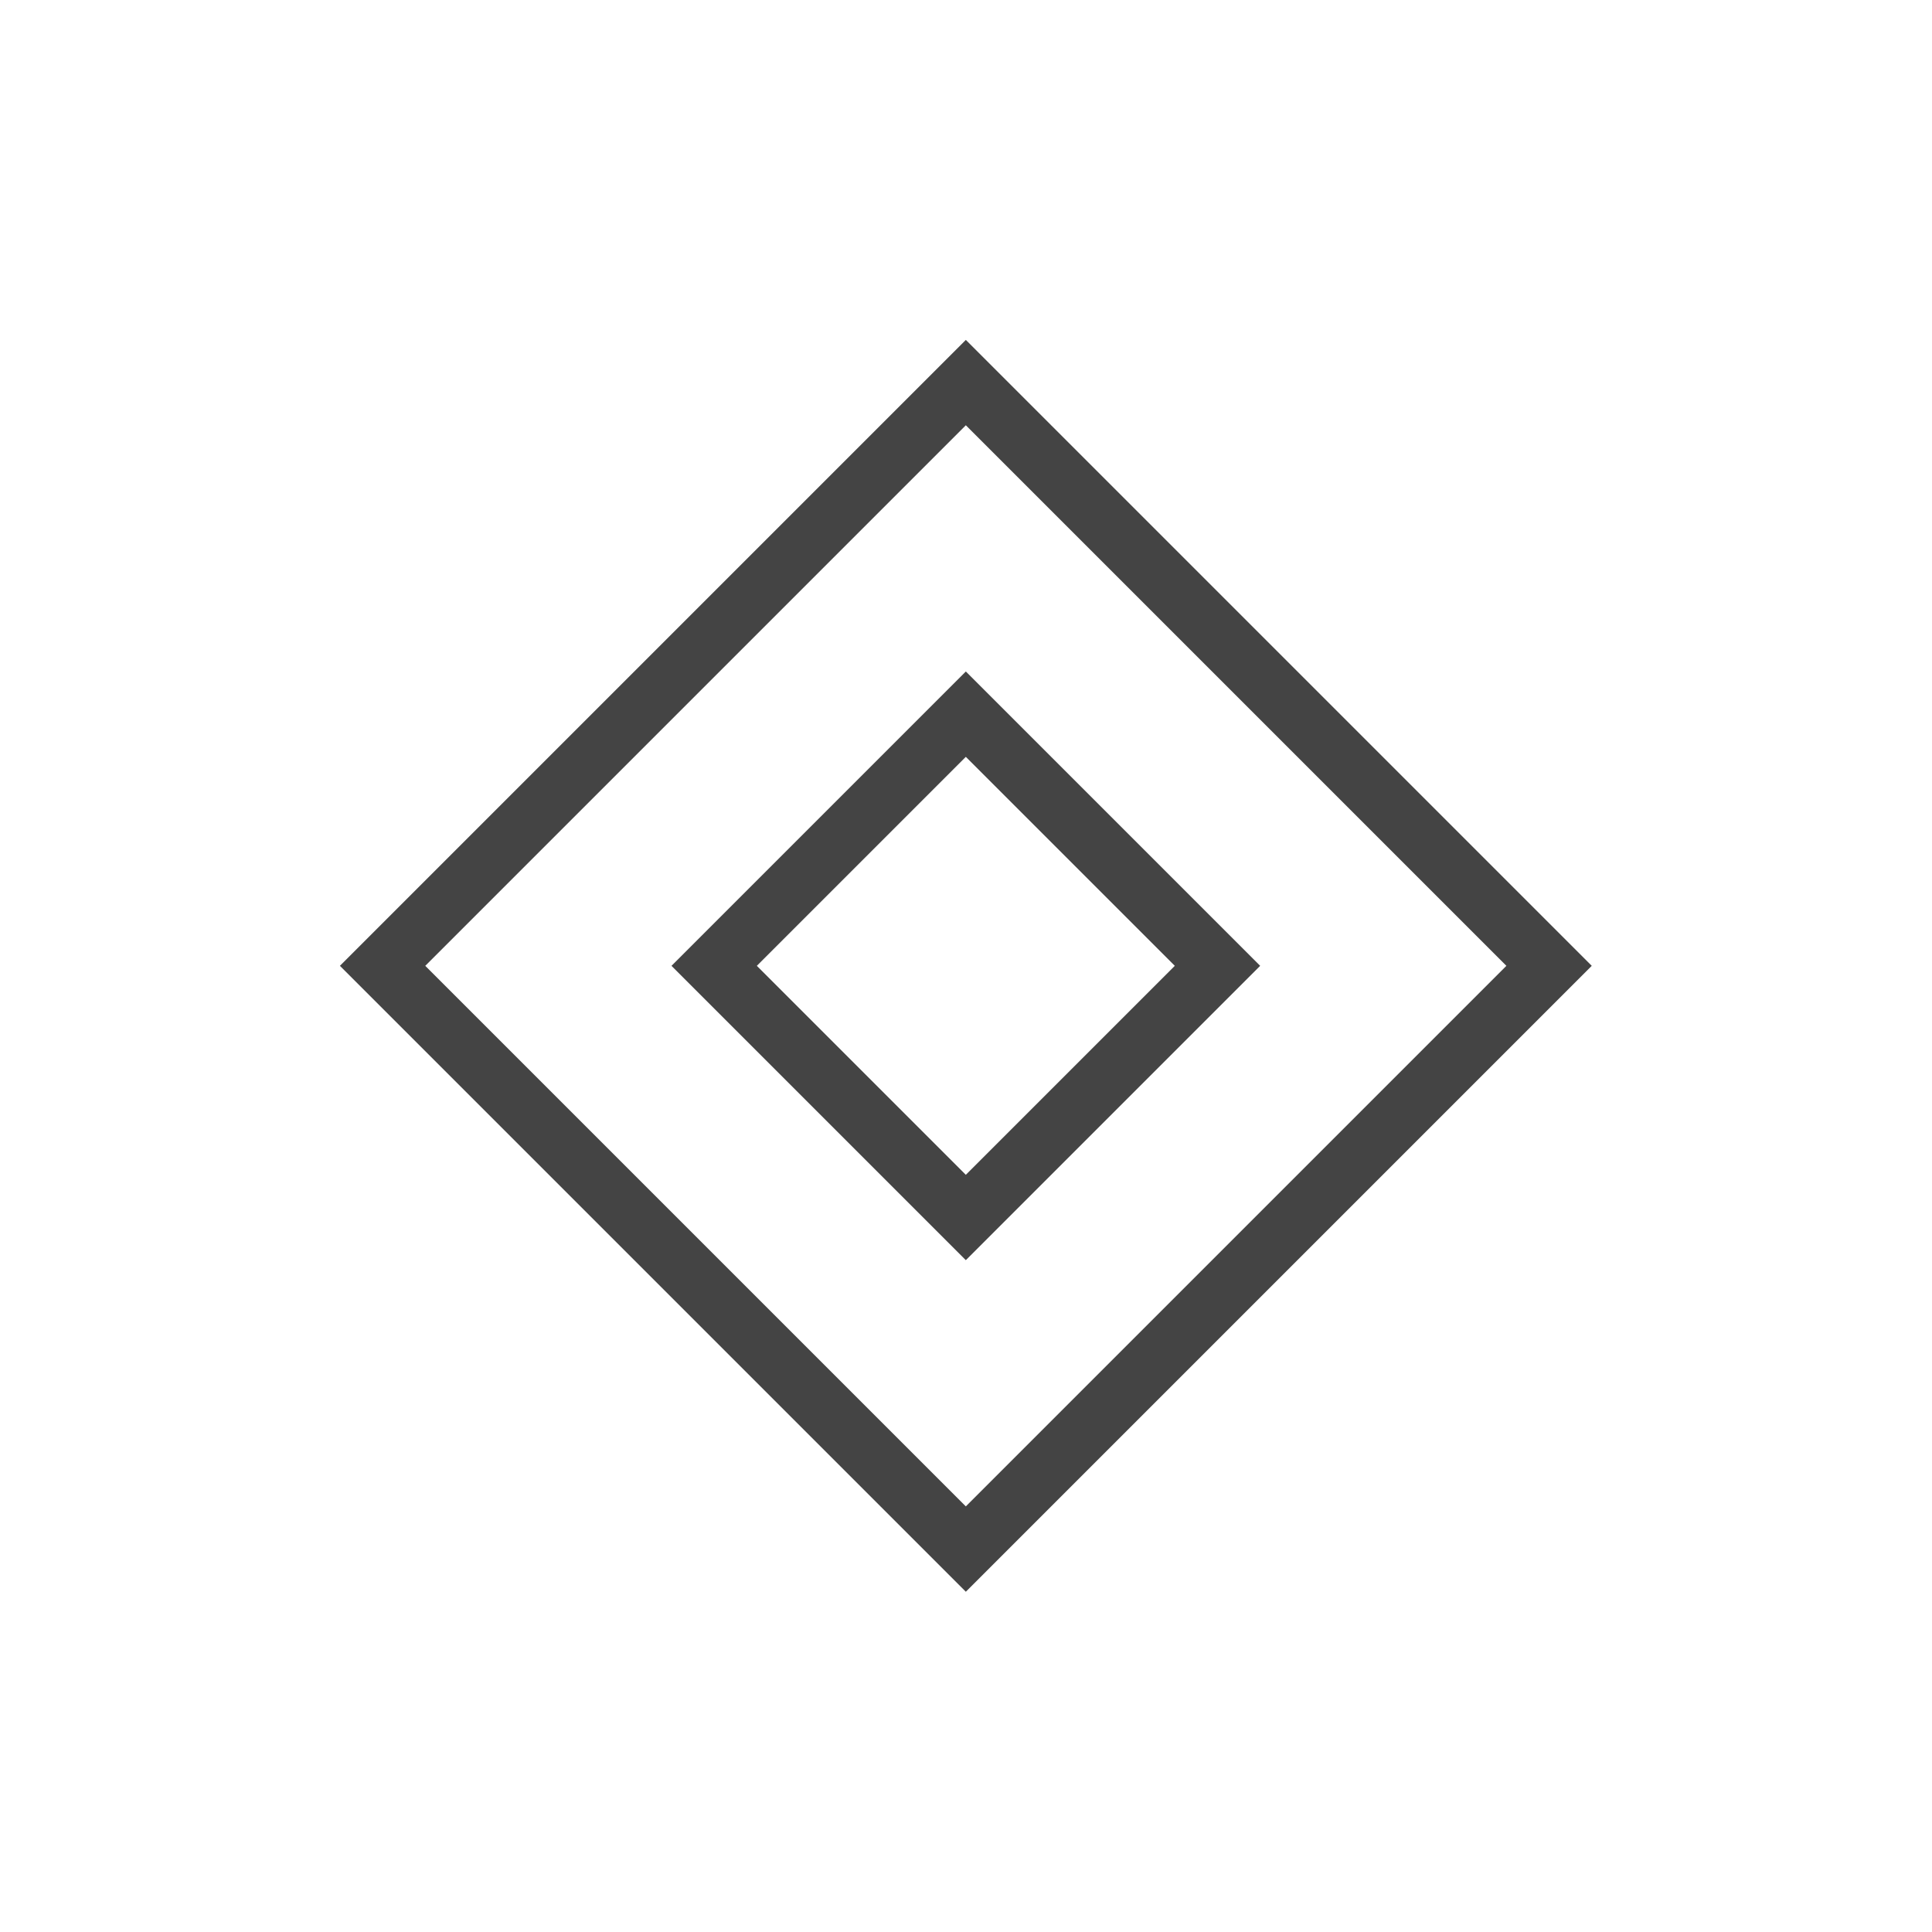 <svg xmlns="http://www.w3.org/2000/svg" width="90" height="90" viewBox="0 0 90 90" class="iconLeft"><!----><!----><!---->

    <g id="49f6a3fb-28e2-4b95-8a9f-68005232dd08" transform="matrix(2.812,0,0,2.812,0,0)"
       stroke="none" fill="#444444">
        <path d="M16 7.045L24.955 16 16 24.955 7.045 16 16 7.045m0-1.414L5.631 16 16 26.369 26.369 16 16 5.631z"></path>
        <path d="M16 12.538L19.462 16 16 19.462 12.538 16 16 12.538m0-1.414L11.124 16 16 20.876 20.876 16 16 11.124z"></path>
    </g><!---->
</svg>